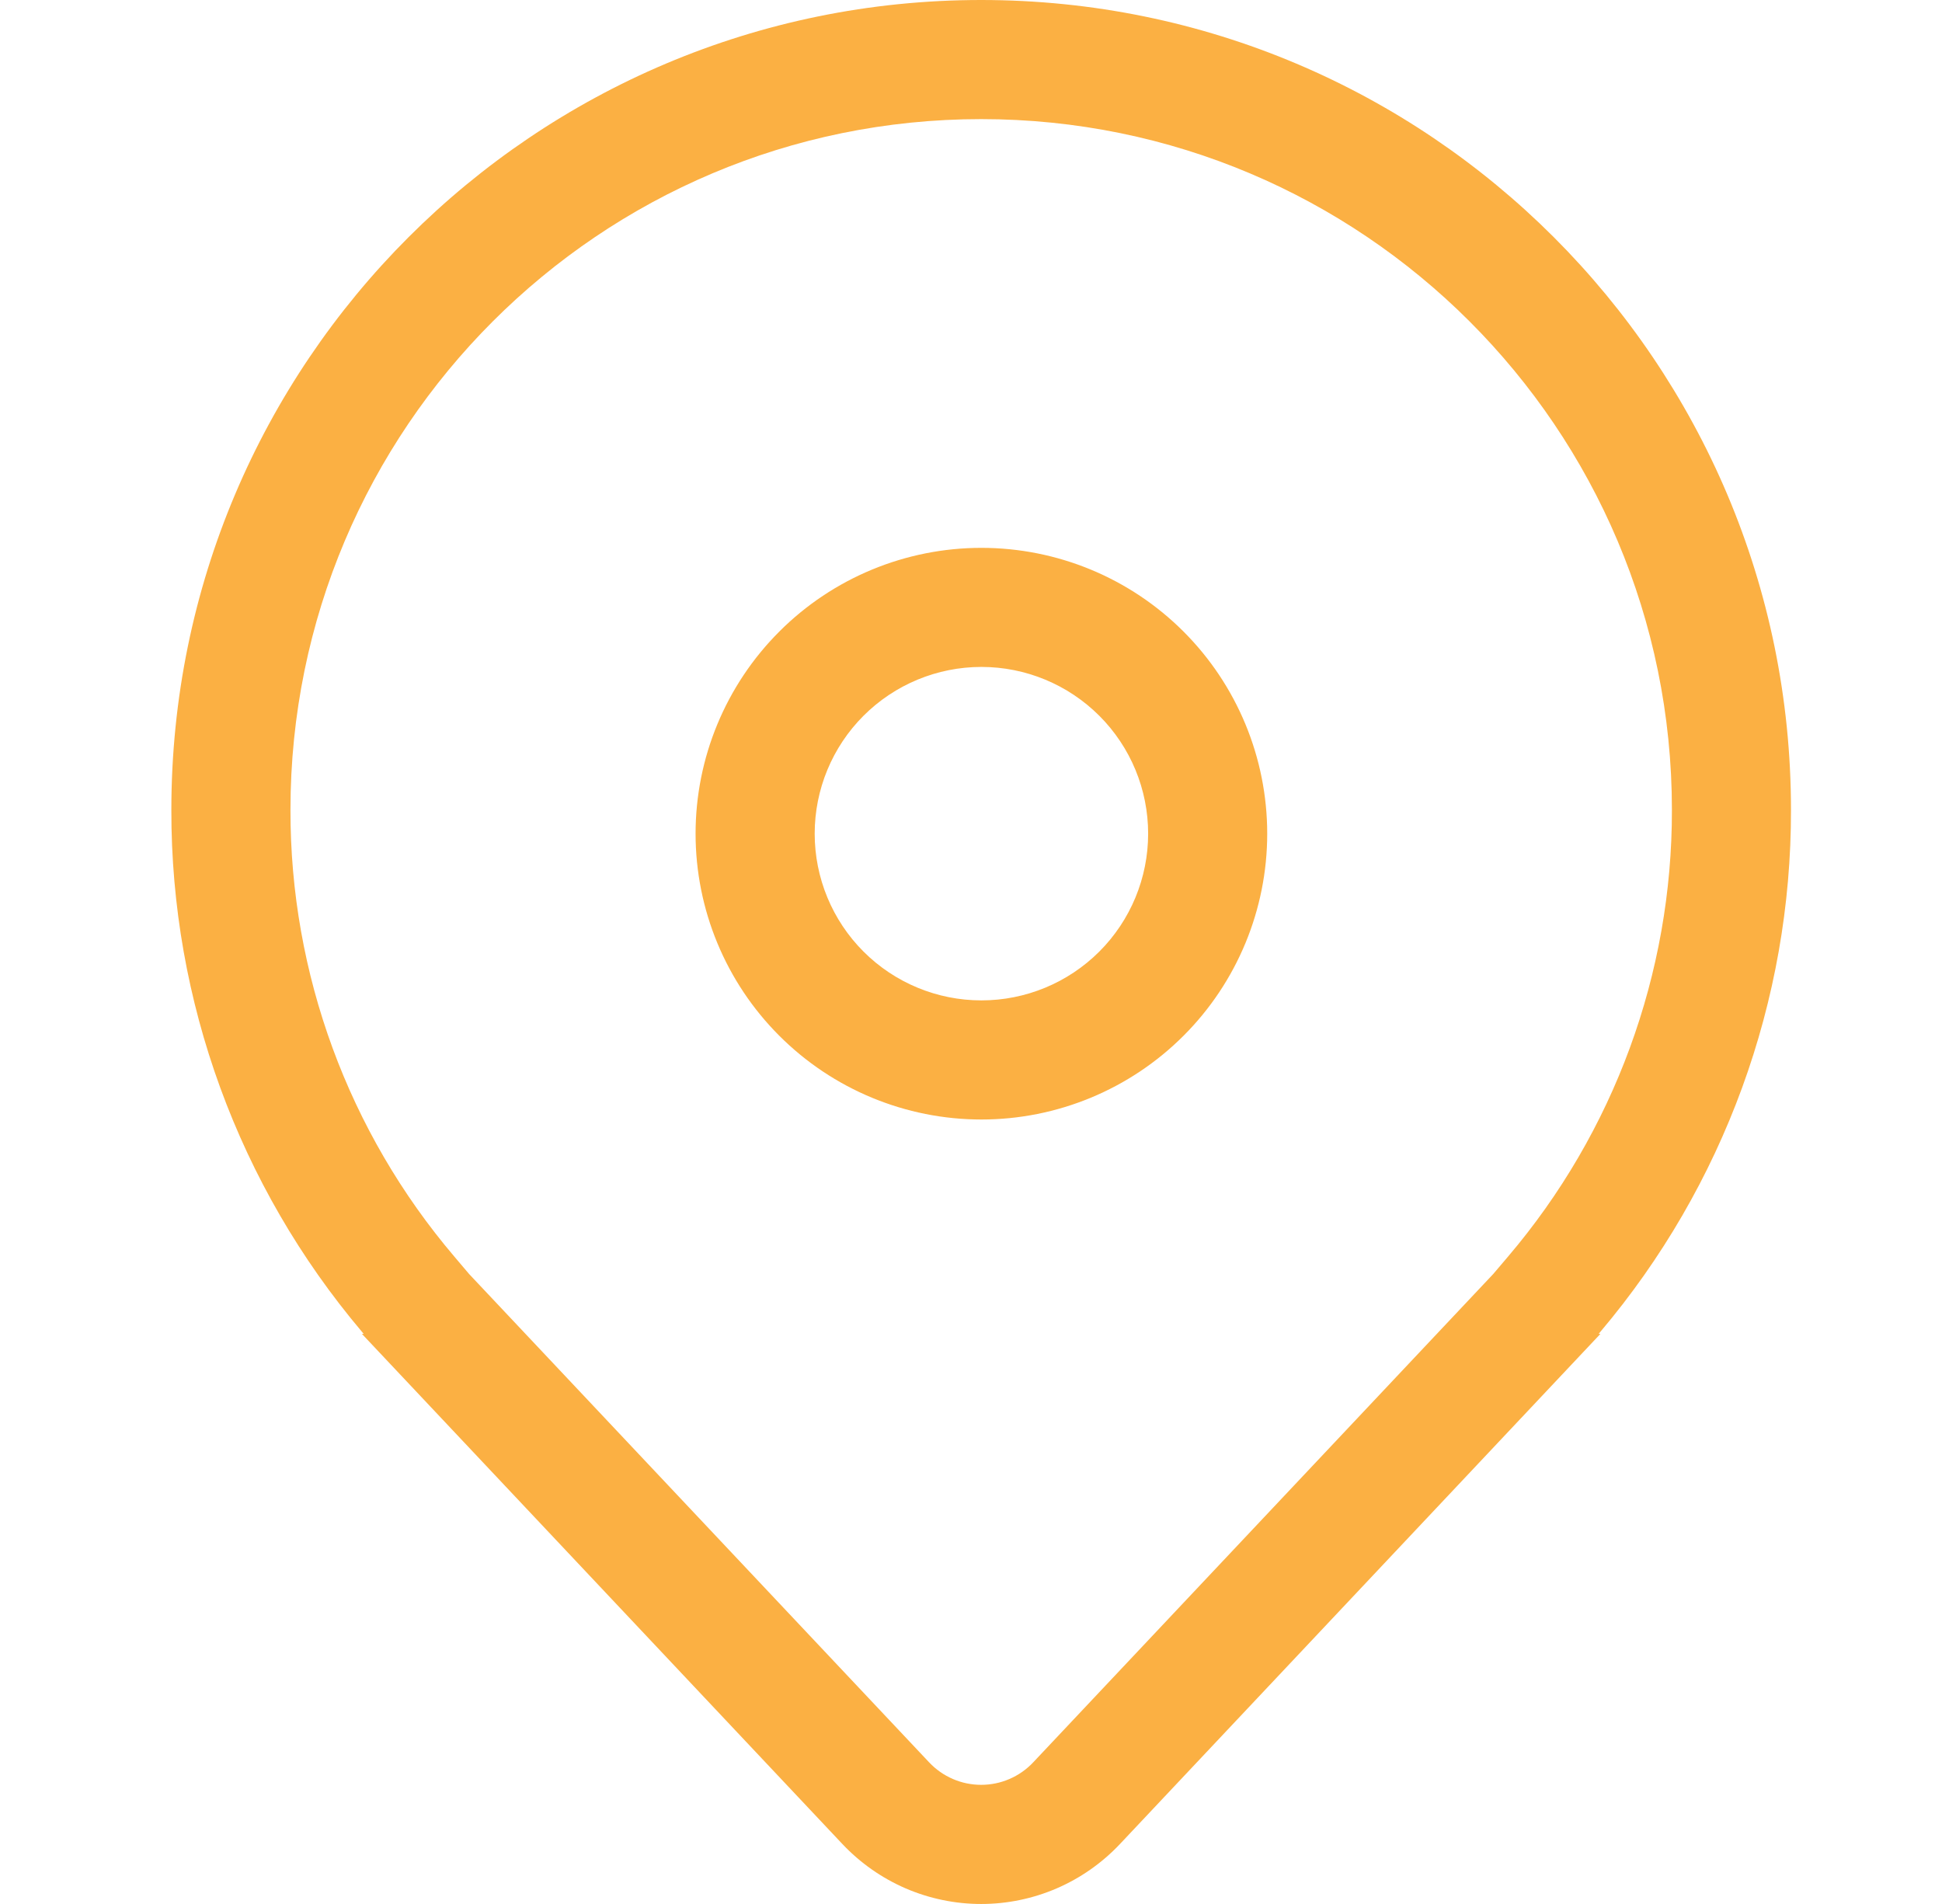 <svg width="51" height="50" viewBox="0 0 51 50" fill="none" xmlns="http://www.w3.org/2000/svg">
<path d="M25.773 14.387C23.783 14.387 21.873 15.177 20.466 16.585C19.058 17.993 18.267 19.902 18.267 21.893C18.267 23.883 19.058 25.793 20.466 27.2C21.873 28.608 23.783 29.399 25.773 29.399C27.764 29.399 29.673 28.608 31.081 27.2C32.489 25.793 33.279 23.883 33.279 21.893C33.279 19.902 32.489 17.993 31.081 16.585C29.673 15.177 27.764 14.387 25.773 14.387ZM21.395 21.893C21.395 20.731 21.856 19.618 22.677 18.797C23.498 17.976 24.612 17.514 25.773 17.514C26.935 17.514 28.048 17.976 28.87 18.797C29.691 19.618 30.152 20.731 30.152 21.893C30.152 23.054 29.691 24.168 28.87 24.989C28.048 25.81 26.935 26.271 25.773 26.271C24.612 26.271 23.498 25.81 22.677 24.989C21.856 24.168 21.395 23.054 21.395 21.893ZM42.03 35.028L29.41 48.427C28.942 48.923 28.378 49.319 27.751 49.59C27.125 49.86 26.45 50 25.767 50C25.085 50 24.41 49.86 23.783 49.59C23.157 49.319 22.592 48.923 22.124 48.427L9.504 35.028H9.552L9.53 35.003L9.504 34.972C6.265 31.141 4.491 26.284 4.5 21.267C4.5 9.521 14.021 0 25.767 0C37.513 0 47.034 9.521 47.034 21.267C47.043 26.284 45.27 31.141 42.03 34.972L42.004 35.003L41.983 35.028H42.03ZM39.6 33.003C42.387 29.729 43.915 25.567 43.907 21.267C43.907 11.249 35.785 3.128 25.767 3.128C15.749 3.128 7.628 11.249 7.628 21.267C7.62 25.567 9.147 29.729 11.935 33.003L12.32 33.457L24.401 46.281C24.576 46.467 24.788 46.616 25.023 46.717C25.258 46.819 25.511 46.871 25.767 46.871C26.023 46.871 26.276 46.819 26.511 46.717C26.746 46.616 26.958 46.467 27.133 46.281L39.214 33.457L39.6 33.003Z" fill="#FBB043"/>
</svg>
